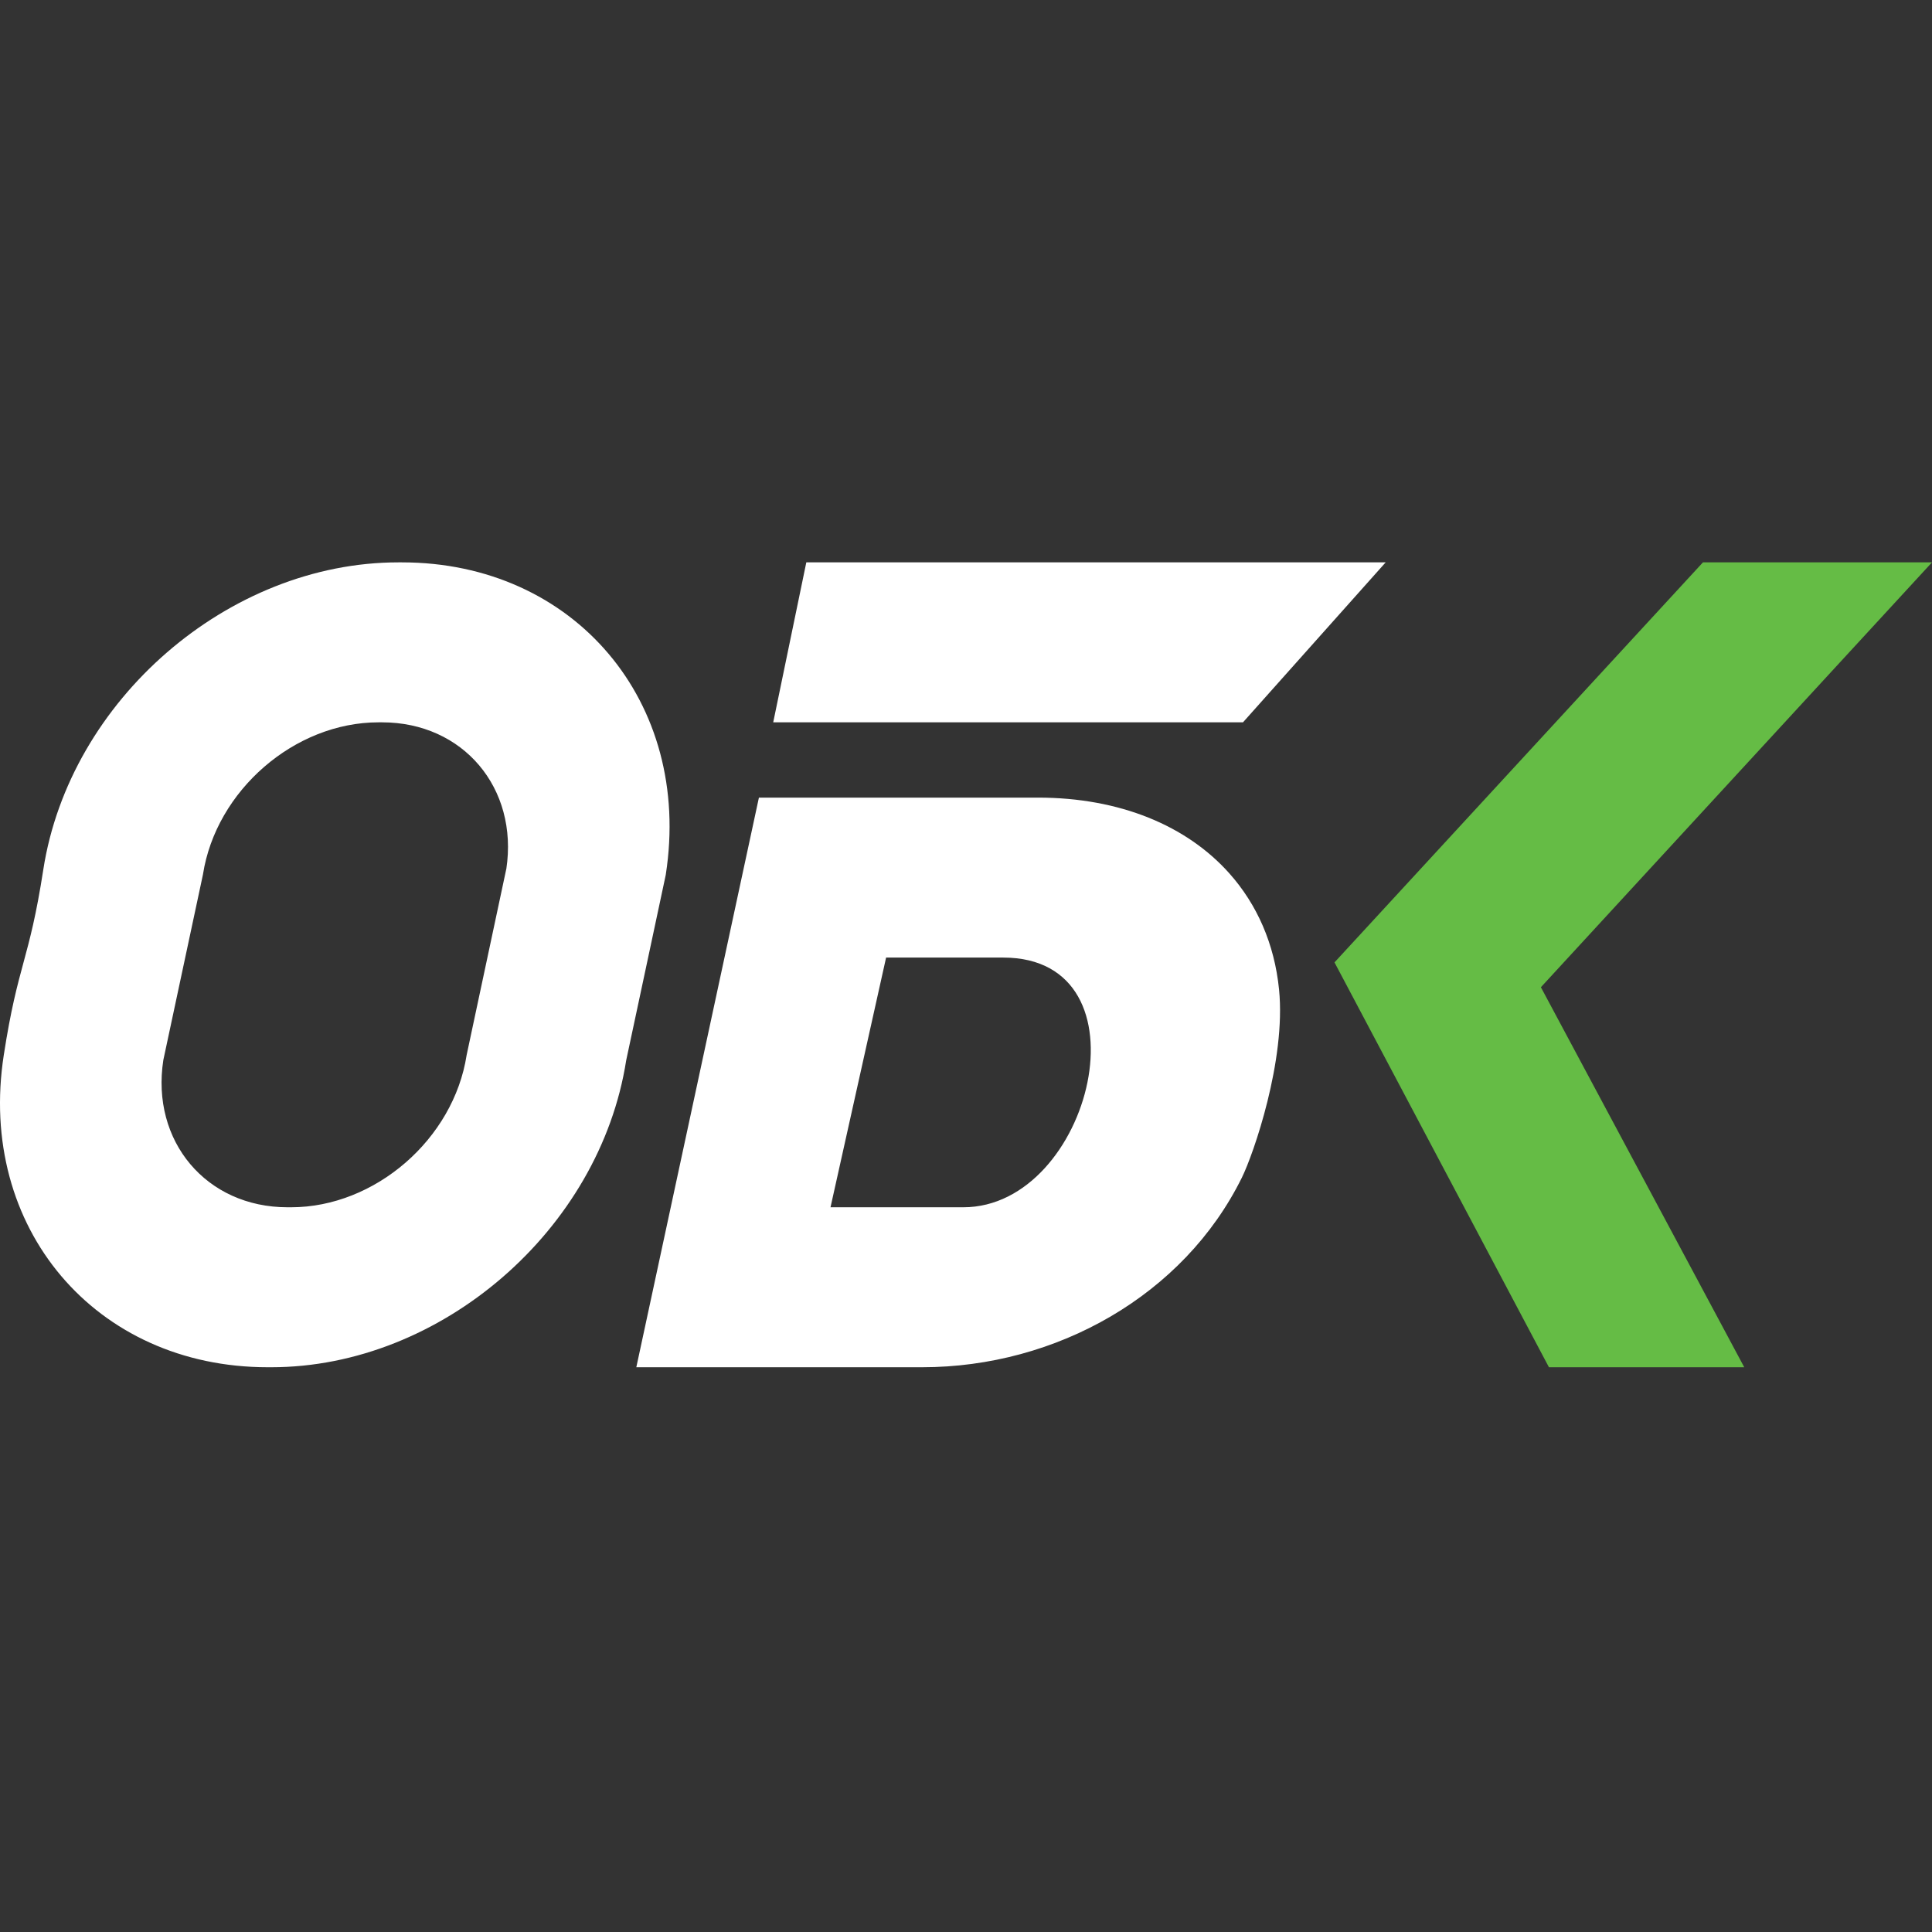 <?xml version="1.0" encoding="UTF-8"?> <svg xmlns="http://www.w3.org/2000/svg" width="213" height="213" viewBox="0 0 213 213" fill="none"><rect x="0" y="0" width="213" height="213" fill="#333333" stroke="none"/><g clip-path="url(#clip0_161_1180)"><path fill-rule="evenodd" clip-rule="evenodd" d="M73.386 96.509L73.403 96.412C76.353 77.395 63.315 62 44.306 62H43.916C25.2 62 7.68 77.165 4.774 95.872C3.207 106.014 1.984 106.191 0.416 116.324C-2.533 135.333 10.505 150.736 29.514 150.736H29.904C48.602 150.736 66.122 135.598 69.037 116.9C69.037 116.917 73.386 96.509 73.386 96.509ZM136.913 129.832C138.188 127.254 141.793 116.9 141.014 109.096C140.509 104.048 138.578 99.716 135.558 96.315C130.863 91.027 123.458 87.935 114.423 87.935H83.669L70.153 150.736H101.659C116.469 150.736 130.526 142.782 136.913 129.832ZM55.812 95.827L51.454 116.28L51.445 116.324C50.01 125.589 41.347 133.1 32.091 133.1H31.702C22.747 133.1 16.617 125.819 18.008 116.864L22.366 96.457L22.375 96.412C23.809 87.156 32.472 79.636 41.728 79.636H42.118C51.056 79.636 57.167 86.882 55.821 95.81L55.812 95.827ZM110.606 105.571C127.099 105.571 120.331 133.1 106.203 133.1H91.562L97.691 105.571H110.606ZM85.246 79.636H137.037L152.768 62H88.895L85.246 79.636Z" fill="white"></path><path fill-rule="evenodd" clip-rule="evenodd" d="M147.126 106.102L170.767 150.736H192.3L169.881 108.84L213 62H187.747L147.126 106.102Z" fill="#65BC45"></path></g><defs><clipPath id="clip0_161_1180"><rect width="213" height="213" fill="white"></rect></clipPath></defs></svg> 